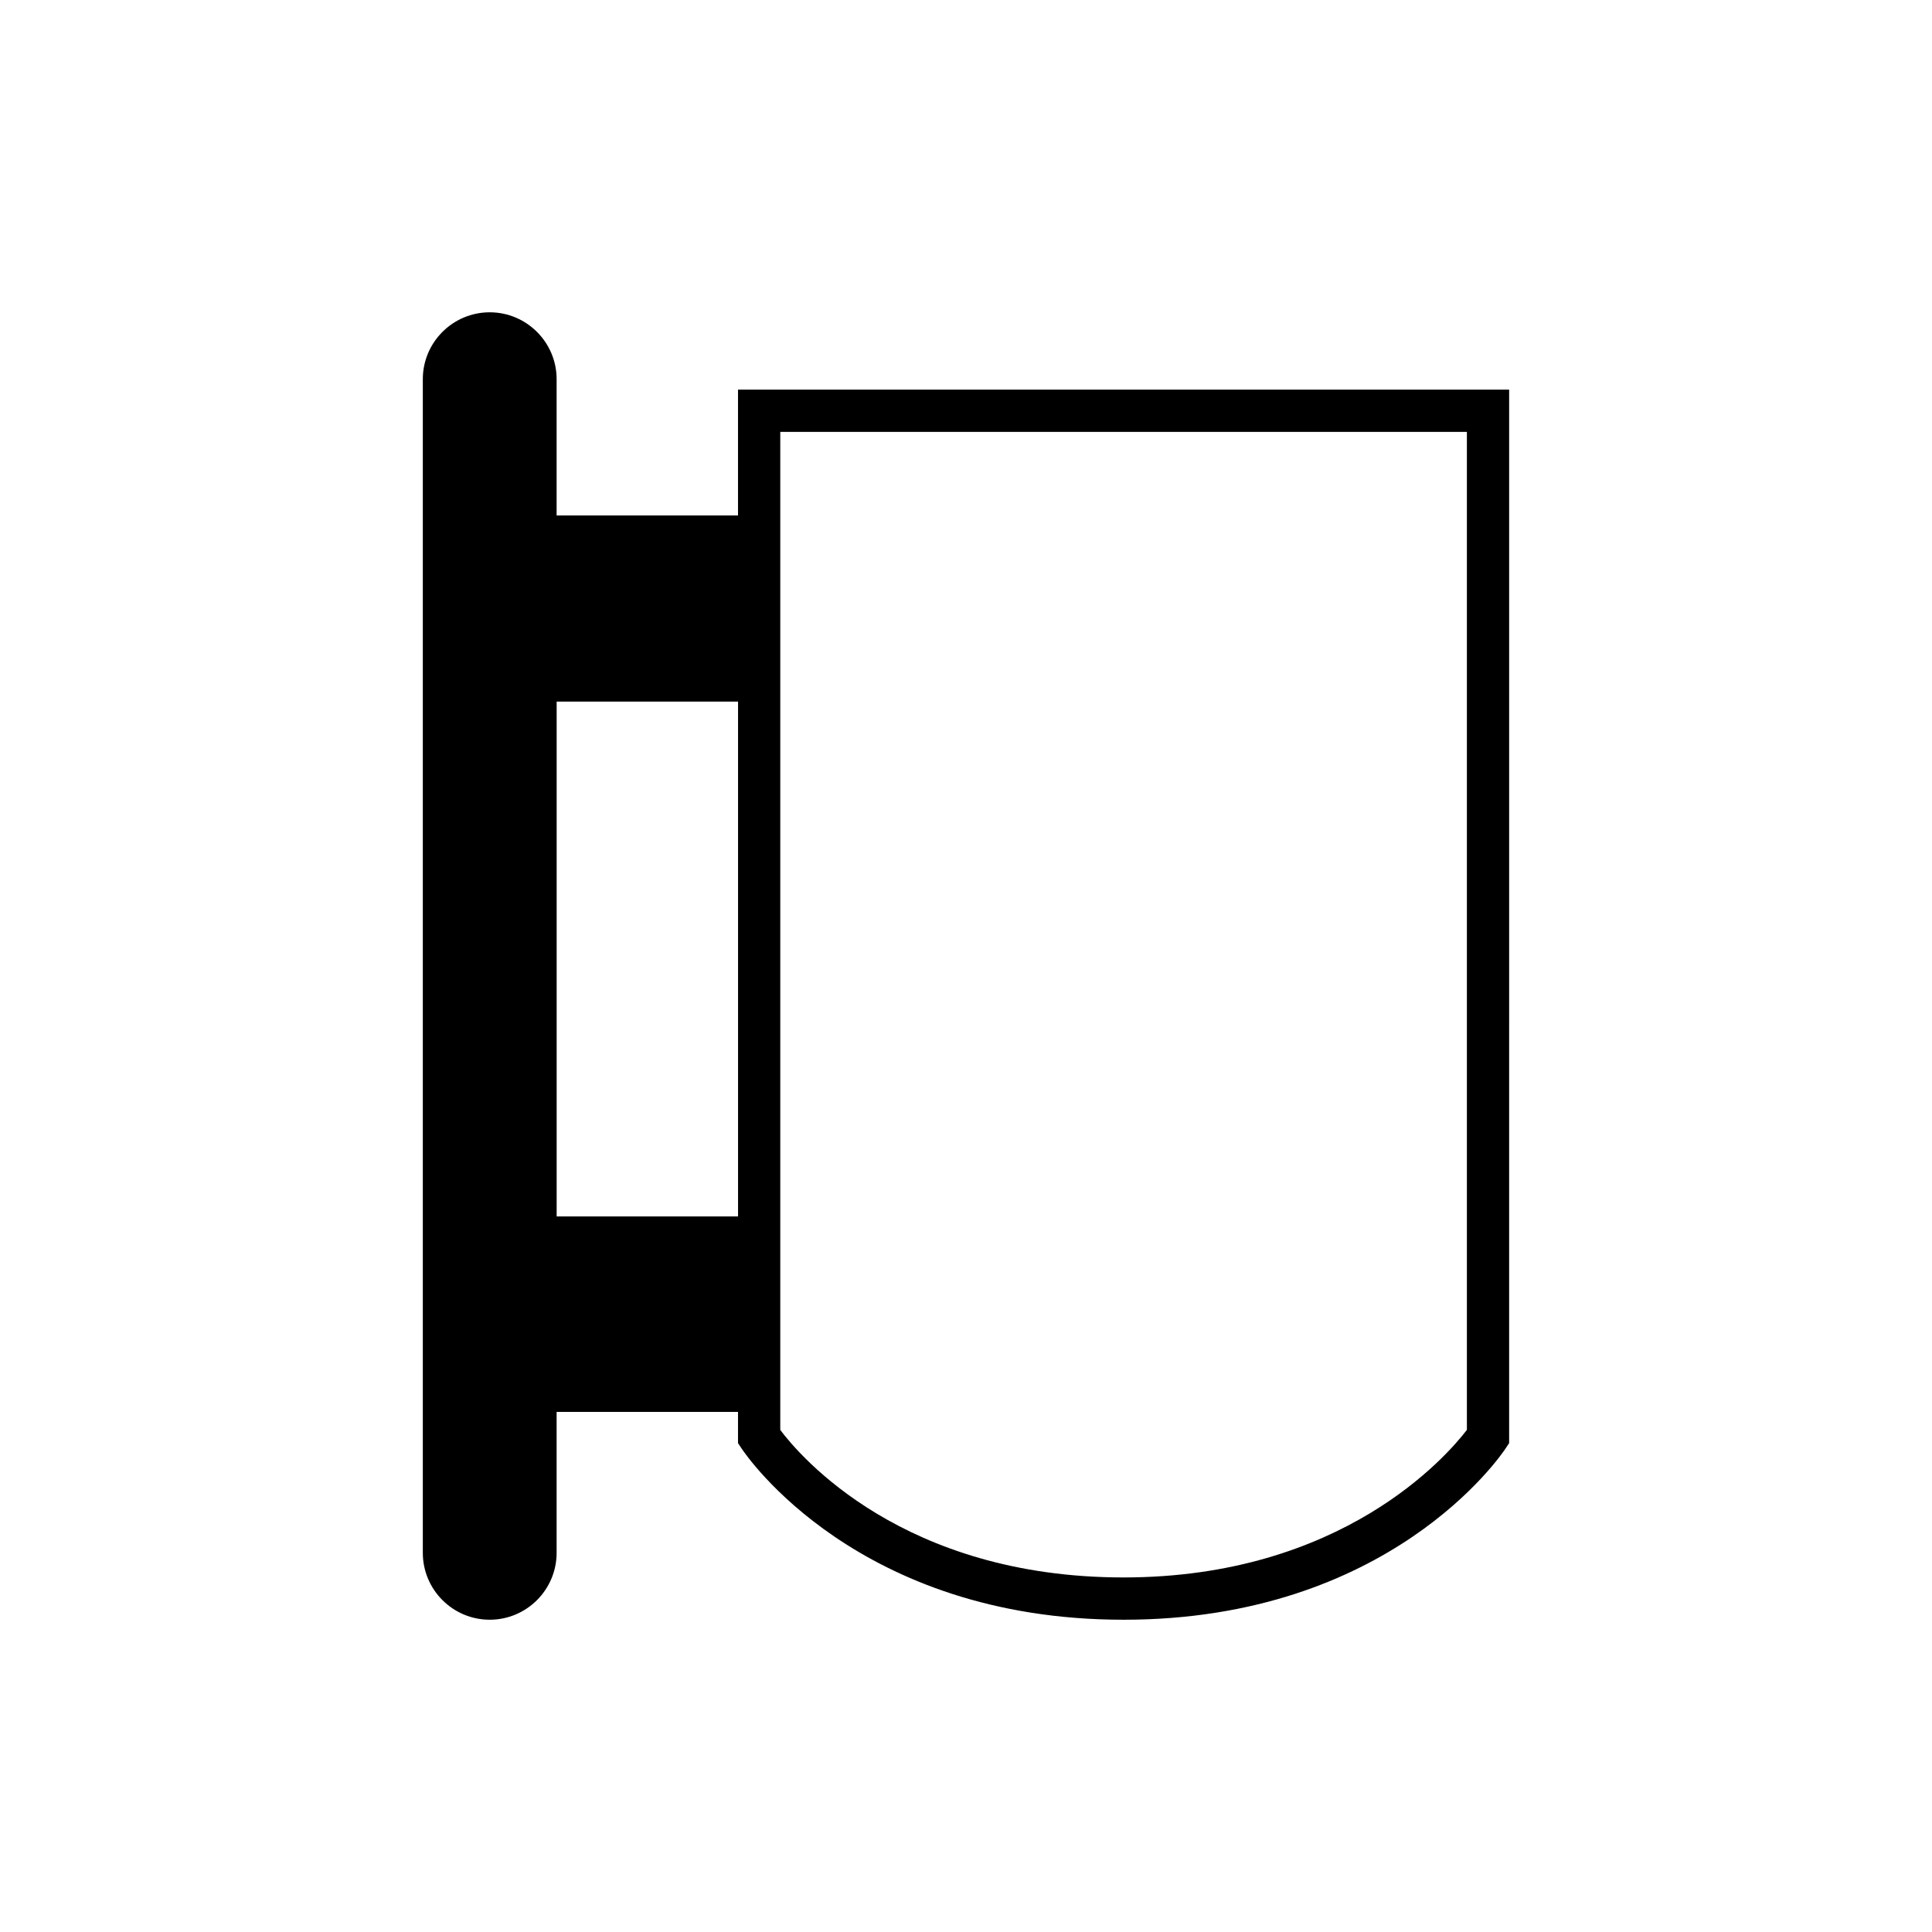 <?xml version="1.0" encoding="UTF-8"?>
<!-- Uploaded to: ICON Repo, www.svgrepo.com, Generator: ICON Repo Mixer Tools -->
<svg fill="#000000" width="800px" height="800px" version="1.1" viewBox="144 144 512 512" xmlns="http://www.w3.org/2000/svg">
 <path d="m340.51 527.84c1.223 1.852 30.766 45.406 101.25 45.406s100.03-43.551 101.25-45.406l0.926-1.402 0.004-279.18h-204.36v33.344h-48.07v-36.109c0-9.777-7.953-17.73-17.73-17.73s-17.73 7.953-17.73 17.73v311.02c0 9.777 7.953 17.73 17.73 17.73s17.73-7.953 17.73-17.73v-37.34h48.07v8.262zm10.27-269.39h181.96v264.48c-5.242 6.852-33.02 39.109-90.98 39.109-58.414 0-85.711-32.074-90.98-39.086zm-59.262 71.484h48.07v136.44h-48.07z"/>
</svg>